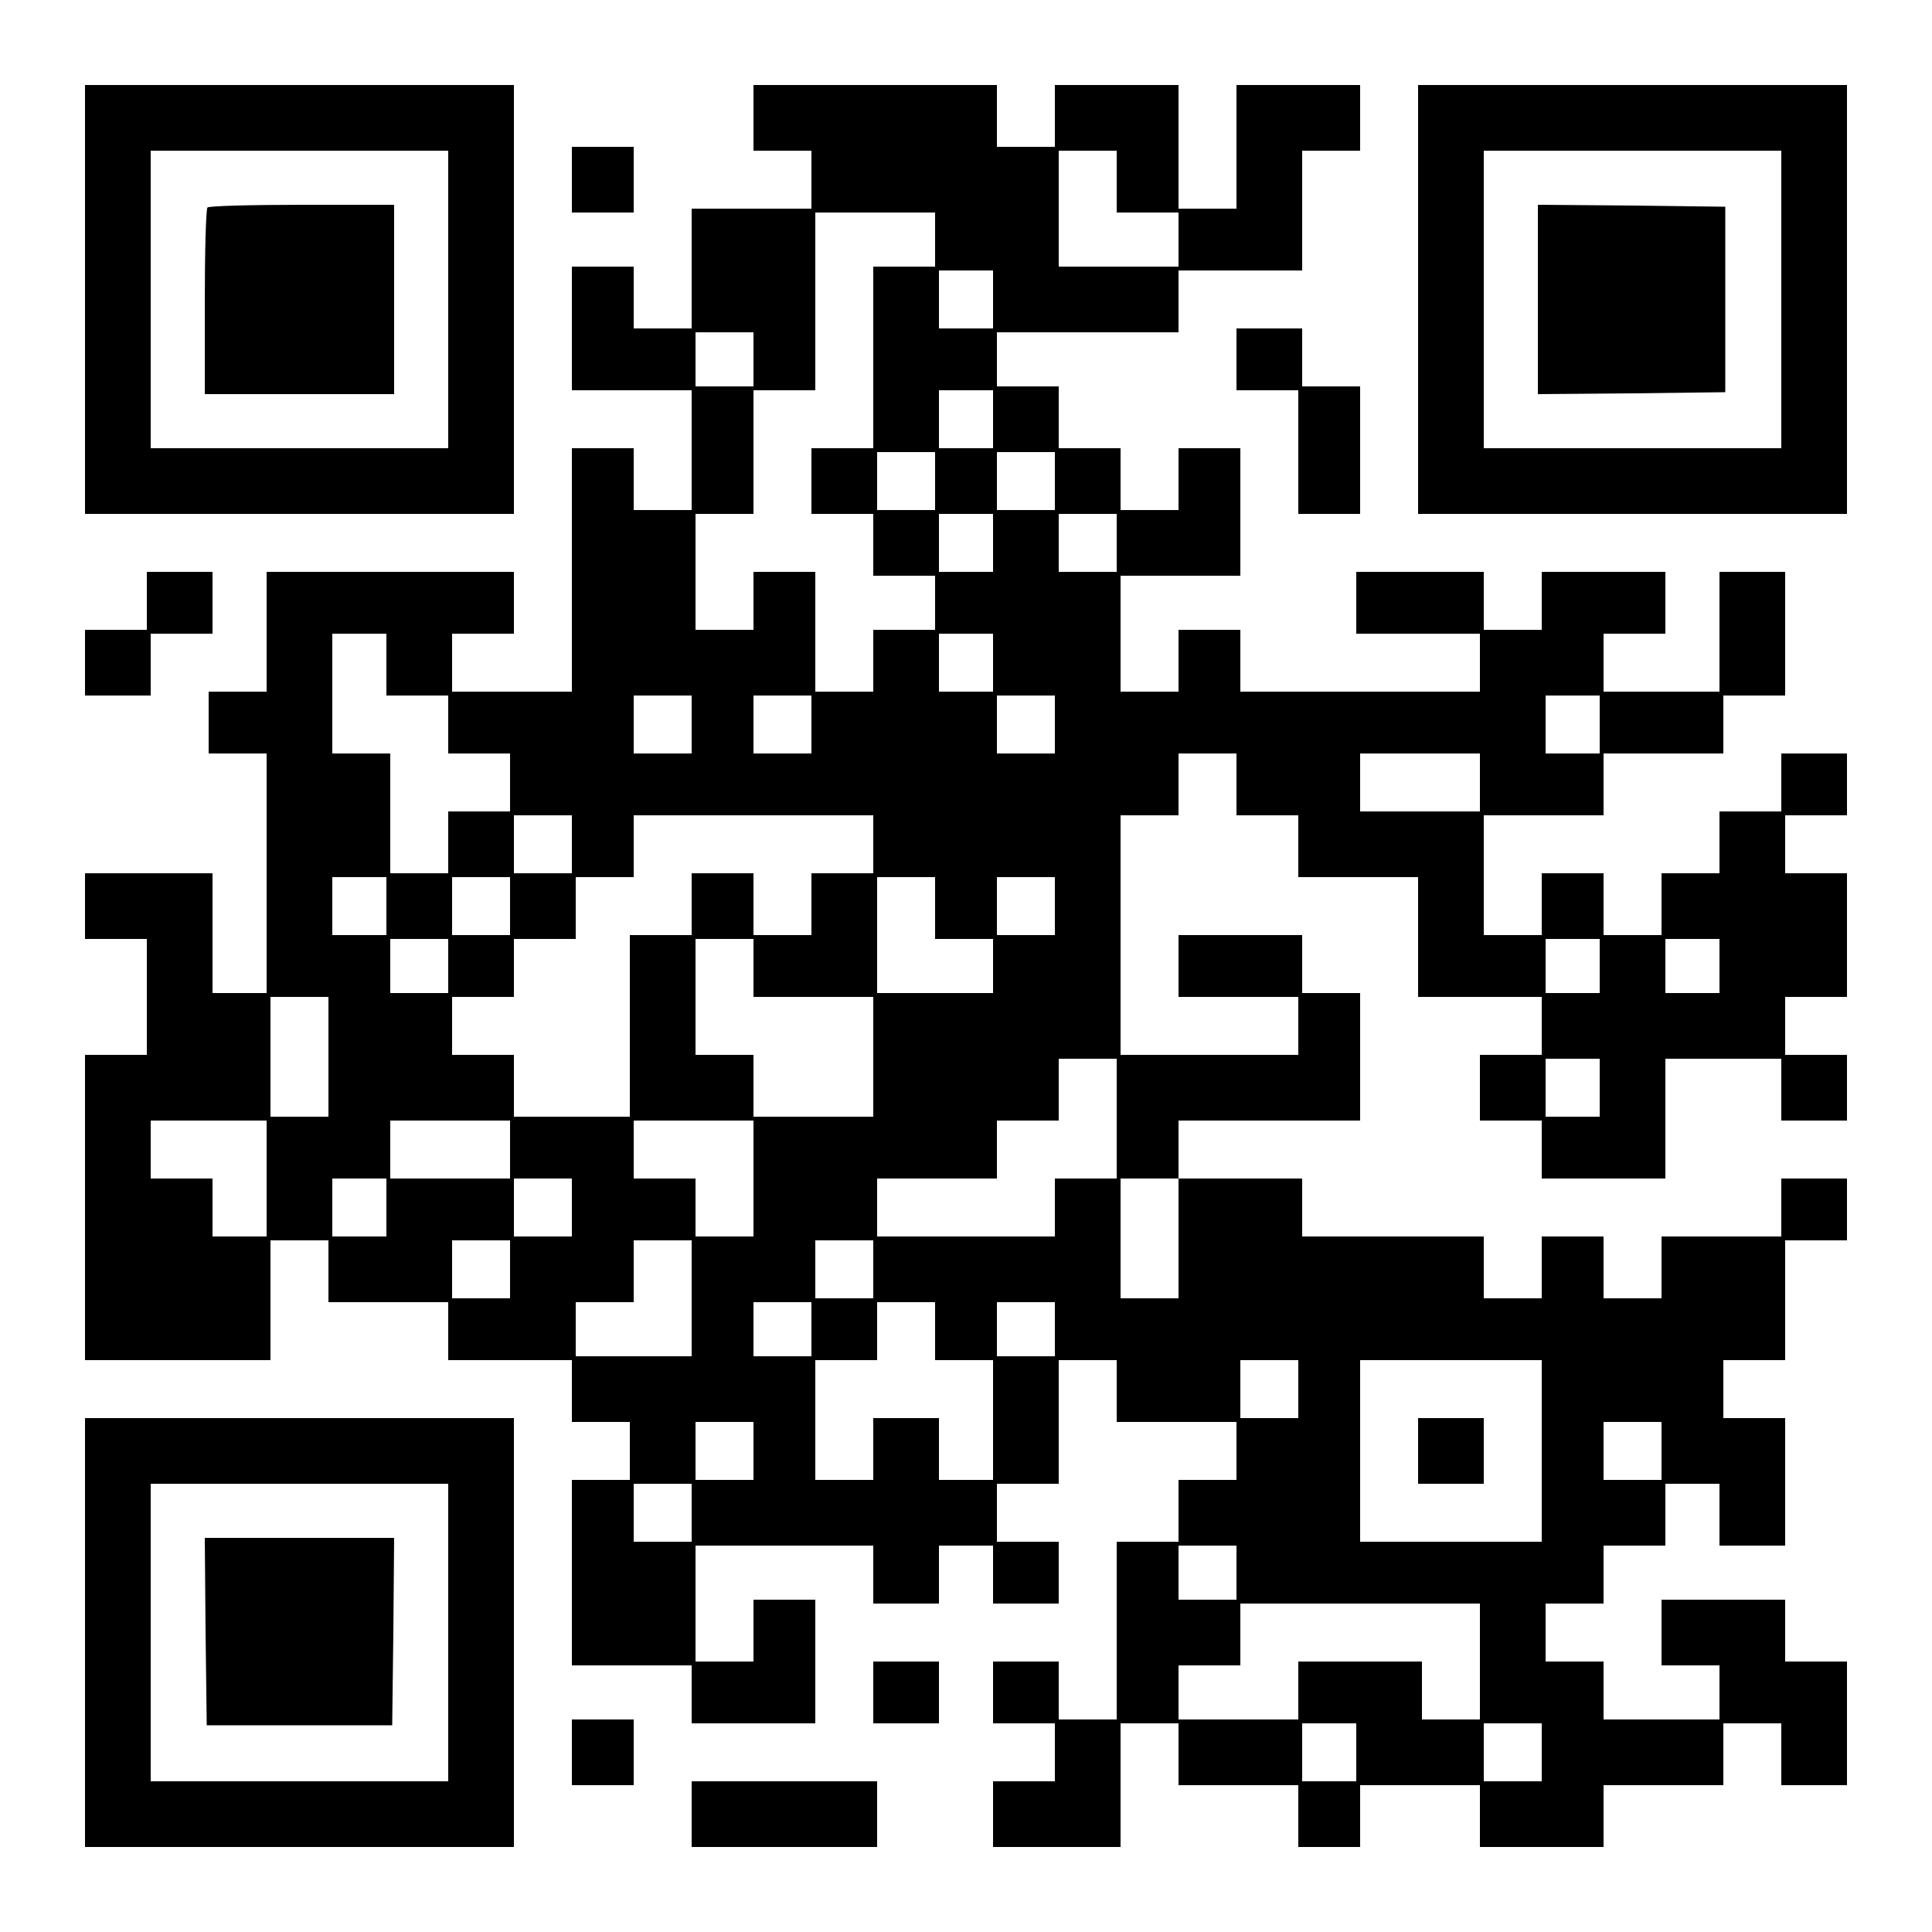 <?xml version="1.0" encoding="UTF-8" standalone="yes"?>
<svg version="1.0" xmlns="http://www.w3.org/2000/svg" width="500" height="500" viewBox="0 0 500 500" preserveAspectRatio="xMidYMid meet">
  <g transform="translate(0,500) scale(0.1,-0.1)" fill="#000000" stroke="none">
    <path d="M220 4225 l0 -555 555 0 555 0 0 555 0 555 -555 0 -555 0 0 -555z
m940 0 l0 -385 -385 0 -385 0 0 385 0 385 385 0 385 0 0 -385z"/>
    <path d="M537 4463 c-4 -3 -7 -114 -7 -245 l0 -238 245 0 245 0 0 245 0 245
-238 0 c-131 0 -242 -3 -245 -7z"/>
    <path d="M1950 4695 l0 -85 75 0 75 0 0 -75 0 -75 -155 0 -155 0 0 -155 0
-155 -75 0 -75 0 0 80 0 80 -80 0 -80 0 0 -160 0 -160 155 0 155 0 0 -155 0
-155 -75 0 -75 0 0 80 0 80 -80 0 -80 0 0 -315 0 -315 -155 0 -155 0 0 75 0
75 80 0 80 0 0 80 0 80 -320 0 -320 0 0 -155 0 -155 -75 0 -75 0 0 -80 0 -80
75 0 75 0 0 -310 0 -310 -70 0 -70 0 0 155 0 155 -165 0 -165 0 0 -85 0 -85
80 0 80 0 0 -150 0 -150 -80 0 -80 0 0 -395 0 -395 240 0 240 0 0 155 0 155
75 0 75 0 0 -80 0 -80 155 0 155 0 0 -75 0 -75 160 0 160 0 0 -80 0 -80 75 0
75 0 0 -75 0 -75 -75 0 -75 0 0 -240 0 -240 155 0 155 0 0 -75 0 -75 160 0
160 0 0 160 0 160 -80 0 -80 0 0 -80 0 -80 -75 0 -75 0 0 150 0 150 230 0 230
0 0 -75 0 -75 85 0 85 0 0 75 0 75 70 0 70 0 0 -75 0 -75 85 0 85 0 0 80 0 80
-80 0 -80 0 0 75 0 75 80 0 80 0 0 160 0 160 75 0 75 0 0 -80 0 -80 155 0 155
0 0 -75 0 -75 -75 0 -75 0 0 -80 0 -80 -80 0 -80 0 0 -230 0 -230 -75 0 -75 0
0 75 0 75 -85 0 -85 0 0 -80 0 -80 80 0 80 0 0 -75 0 -75 -80 0 -80 0 0 -85 0
-85 165 0 165 0 0 160 0 160 75 0 75 0 0 -80 0 -80 155 0 155 0 0 -80 0 -80
80 0 80 0 0 80 0 80 155 0 155 0 0 -80 0 -80 160 0 160 0 0 80 0 80 155 0 155
0 0 80 0 80 75 0 75 0 0 -80 0 -80 85 0 85 0 0 160 0 160 -80 0 -80 0 0 80 0
80 -160 0 -160 0 0 -85 0 -85 75 0 75 0 0 -70 0 -70 -150 0 -150 0 0 75 0 75
-75 0 -75 0 0 75 0 75 75 0 75 0 0 75 0 75 80 0 80 0 0 80 0 80 70 0 70 0 0
-80 0 -80 85 0 85 0 0 165 0 165 -80 0 -80 0 0 75 0 75 80 0 80 0 0 155 0 155
80 0 80 0 0 80 0 80 -85 0 -85 0 0 -75 0 -75 -155 0 -155 0 0 -80 0 -80 -75 0
-75 0 0 80 0 80 -80 0 -80 0 0 -80 0 -80 -75 0 -75 0 0 80 0 80 -235 0 -235 0
0 75 0 75 -160 0 -160 0 0 75 0 75 235 0 235 0 0 165 0 165 -75 0 -75 0 0 75
0 75 -160 0 -160 0 0 -80 0 -80 155 0 155 0 0 -75 0 -75 -230 0 -230 0 0 310
0 310 75 0 75 0 0 80 0 80 75 0 75 0 0 -80 0 -80 80 0 80 0 0 -80 0 -80 155 0
155 0 0 -155 0 -155 160 0 160 0 0 -75 0 -75 -80 0 -80 0 0 -85 0 -85 80 0 80
0 0 -75 0 -75 160 0 160 0 0 155 0 155 150 0 150 0 0 -80 0 -80 85 0 85 0 0
85 0 85 -80 0 -80 0 0 75 0 75 80 0 80 0 0 160 0 160 -80 0 -80 0 0 75 0 75
80 0 80 0 0 80 0 80 -85 0 -85 0 0 -75 0 -75 -80 0 -80 0 0 -80 0 -80 -75 0
-75 0 0 -80 0 -80 -75 0 -75 0 0 80 0 80 -80 0 -80 0 0 -80 0 -80 -75 0 -75 0
0 155 0 155 155 0 155 0 0 80 0 80 155 0 155 0 0 75 0 75 80 0 80 0 0 160 0
160 -85 0 -85 0 0 -155 0 -155 -150 0 -150 0 0 75 0 75 80 0 80 0 0 80 0 80
-160 0 -160 0 0 -75 0 -75 -75 0 -75 0 0 75 0 75 -165 0 -165 0 0 -80 0 -80
160 0 160 0 0 -75 0 -75 -310 0 -310 0 0 80 0 80 -80 0 -80 0 0 -80 0 -80 -75
0 -75 0 0 150 0 150 155 0 155 0 0 165 0 165 -80 0 -80 0 0 -80 0 -80 -75 0
-75 0 0 80 0 80 -80 0 -80 0 0 80 0 80 -80 0 -80 0 0 70 0 70 235 0 235 0 0
80 0 80 160 0 160 0 0 155 0 155 75 0 75 0 0 85 0 85 -160 0 -160 0 0 -160 0
-160 -75 0 -75 0 0 160 0 160 -160 0 -160 0 0 -80 0 -80 -75 0 -75 0 0 80 0
80 -315 0 -315 0 0 -85z m940 -165 l0 -80 80 0 80 0 0 -70 0 -70 -155 0 -155
0 0 150 0 150 75 0 75 0 0 -80z m-470 -150 l0 -70 -80 0 -80 0 0 -235 0 -235
-80 0 -80 0 0 -85 0 -85 80 0 80 0 0 -80 0 -80 80 0 80 0 0 -70 0 -70 -80 0
-80 0 0 -80 0 -80 -75 0 -75 0 0 155 0 155 -80 0 -80 0 0 -75 0 -75 -75 0 -75
0 0 150 0 150 75 0 75 0 0 160 0 160 80 0 80 0 0 230 0 230 155 0 155 0 0 -70z
m150 -155 l0 -75 -70 0 -70 0 0 75 0 75 70 0 70 0 0 -75z m-620 -155 l0 -70
-75 0 -75 0 0 70 0 70 75 0 75 0 0 -70z m620 -155 l0 -75 -70 0 -70 0 0 75 0
75 70 0 70 0 0 -75z m-150 -160 l0 -75 -75 0 -75 0 0 75 0 75 75 0 75 0 0 -75z
m310 0 l0 -75 -75 0 -75 0 0 75 0 75 75 0 75 0 0 -75z m-160 -160 l0 -75 -70
0 -70 0 0 75 0 75 70 0 70 0 0 -75z m320 0 l0 -75 -75 0 -75 0 0 75 0 75 75 0
75 0 0 -75z m-1890 -315 l0 -80 80 0 80 0 0 -75 0 -75 80 0 80 0 0 -75 0 -75
-80 0 -80 0 0 -80 0 -80 -75 0 -75 0 0 155 0 155 -75 0 -75 0 0 155 0 155 70
0 70 0 0 -80z m1570 5 l0 -75 -70 0 -70 0 0 75 0 75 70 0 70 0 0 -75z m-780
-160 l0 -75 -75 0 -75 0 0 75 0 75 75 0 75 0 0 -75z m310 0 l0 -75 -75 0 -75
0 0 75 0 75 75 0 75 0 0 -75z m630 0 l0 -75 -75 0 -75 0 0 75 0 75 75 0 75 0
0 -75z m1410 0 l0 -75 -70 0 -70 0 0 75 0 75 70 0 70 0 0 -75z m-310 -150 l0
-75 -155 0 -155 0 0 75 0 75 155 0 155 0 0 -75z m-2350 -160 l0 -75 -75 0 -75
0 0 75 0 75 75 0 75 0 0 -75z m780 0 l0 -75 -80 0 -80 0 0 -80 0 -80 -75 0
-75 0 0 80 0 80 -80 0 -80 0 0 -80 0 -80 -80 0 -80 0 0 -235 0 -235 -150 0
-150 0 0 80 0 80 -80 0 -80 0 0 75 0 75 80 0 80 0 0 75 0 75 80 0 80 0 0 80 0
80 75 0 75 0 0 80 0 80 310 0 310 0 0 -75z m-1260 -160 l0 -75 -70 0 -70 0 0
75 0 75 70 0 70 0 0 -75z m320 0 l0 -75 -75 0 -75 0 0 75 0 75 75 0 75 0 0
-75z m1100 -5 l0 -80 75 0 75 0 0 -70 0 -70 -150 0 -150 0 0 150 0 150 75 0
75 0 0 -80z m310 5 l0 -75 -75 0 -75 0 0 75 0 75 75 0 75 0 0 -75z m-1570
-155 l0 -70 -75 0 -75 0 0 70 0 70 75 0 75 0 0 -70z m790 -5 l0 -75 155 0 155
0 0 -155 0 -155 -155 0 -155 0 0 80 0 80 -75 0 -75 0 0 150 0 150 75 0 75 0 0
-75z m2190 5 l0 -70 -70 0 -70 0 0 70 0 70 70 0 70 0 0 -70z m310 0 l0 -70
-70 0 -70 0 0 70 0 70 70 0 70 0 0 -70z m-3600 -235 l0 -155 -75 0 -75 0 0
155 0 155 75 0 75 0 0 -155z m2040 -160 l0 -155 -80 0 -80 0 0 -75 0 -75 -230
0 -230 0 0 75 0 75 155 0 155 0 0 75 0 75 80 0 80 0 0 80 0 80 75 0 75 0 0
-155z m1250 80 l0 -75 -70 0 -70 0 0 75 0 75 70 0 70 0 0 -75z m-3450 -235 l0
-150 -70 0 -70 0 0 75 0 75 -80 0 -80 0 0 75 0 75 150 0 150 0 0 -150z m630
75 l0 -75 -155 0 -155 0 0 75 0 75 155 0 155 0 0 -75z m630 -75 l0 -150 -75 0
-75 0 0 75 0 75 -80 0 -80 0 0 75 0 75 155 0 155 0 0 -150z m-950 -75 l0 -75
-70 0 -70 0 0 75 0 75 70 0 70 0 0 -75z m480 0 l0 -75 -75 0 -75 0 0 75 0 75
75 0 75 0 0 -75z m1570 -80 l0 -155 -75 0 -75 0 0 155 0 155 75 0 75 0 0 -155z
m-1730 -80 l0 -75 -75 0 -75 0 0 75 0 75 75 0 75 0 0 -75z m470 -75 l0 -150
-150 0 -150 0 0 70 0 70 75 0 75 0 0 80 0 80 75 0 75 0 0 -150z m470 75 l0
-75 -75 0 -75 0 0 75 0 75 75 0 75 0 0 -75z m-160 -155 l0 -70 -75 0 -75 0 0
70 0 70 75 0 75 0 0 -70z m320 -5 l0 -75 75 0 75 0 0 -155 0 -155 -70 0 -70 0
0 80 0 80 -85 0 -85 0 0 -80 0 -80 -75 0 -75 0 0 155 0 155 80 0 80 0 0 75 0
75 75 0 75 0 0 -75z m310 5 l0 -70 -75 0 -75 0 0 70 0 70 75 0 75 0 0 -70z
m630 -155 l0 -75 -75 0 -75 0 0 75 0 75 75 0 75 0 0 -75z m630 -160 l0 -235
-235 0 -235 0 0 235 0 235 235 0 235 0 0 -235z m-2040 0 l0 -75 -75 0 -75 0 0
75 0 75 75 0 75 0 0 -75z m2350 0 l0 -75 -75 0 -75 0 0 75 0 75 75 0 75 0 0
-75z m-2510 -160 l0 -75 -75 0 -75 0 0 75 0 75 75 0 75 0 0 -75z m1410 -155
l0 -70 -75 0 -75 0 0 70 0 70 75 0 75 0 0 -70z m630 -230 l0 -150 -75 0 -75 0
0 75 0 75 -160 0 -160 0 0 -75 0 -75 -155 0 -155 0 0 70 0 70 80 0 80 0 0 80
0 80 310 0 310 0 0 -150z m-320 -235 l0 -75 -70 0 -70 0 0 75 0 75 70 0 70 0
0 -75z m480 0 l0 -75 -75 0 -75 0 0 75 0 75 75 0 75 0 0 -75z"/>
    <path d="M3670 1245 l0 -85 85 0 85 0 0 85 0 85 -85 0 -85 0 0 -85z"/>
    <path d="M3670 4225 l0 -555 555 0 555 0 0 555 0 555 -555 0 -555 0 0 -555z
m940 0 l0 -385 -385 0 -385 0 0 385 0 385 385 0 385 0 0 -385z"/>
    <path d="M3980 4225 l0 -245 243 2 242 3 0 240 0 240 -242 3 -243 2 0 -245z"/>
    <path d="M1480 4535 l0 -85 80 0 80 0 0 85 0 85 -80 0 -80 0 0 -85z"/>
    <path d="M3200 4070 l0 -80 80 0 80 0 0 -160 0 -160 80 0 80 0 0 165 0 165
-75 0 -75 0 0 75 0 75 -85 0 -85 0 0 -80z"/>
    <path d="M380 3445 l0 -75 -80 0 -80 0 0 -85 0 -85 85 0 85 0 0 80 0 80 80 0
80 0 0 80 0 80 -85 0 -85 0 0 -75z"/>
    <path d="M220 775 l0 -555 555 0 555 0 0 555 0 555 -555 0 -555 0 0 -555z
m940 0 l0 -385 -385 0 -385 0 0 385 0 385 385 0 385 0 0 -385z"/>
    <path d="M532 778 l3 -243 240 0 240 0 3 243 2 242 -245 0 -245 0 2 -242z"/>
    <path d="M2260 620 l0 -80 85 0 85 0 0 80 0 80 -85 0 -85 0 0 -80z"/>
    <path d="M1480 465 l0 -85 80 0 80 0 0 85 0 85 -80 0 -80 0 0 -85z"/>
    <path d="M1790 305 l0 -85 240 0 240 0 0 85 0 85 -240 0 -240 0 0 -85z"/>
  </g>
</svg>